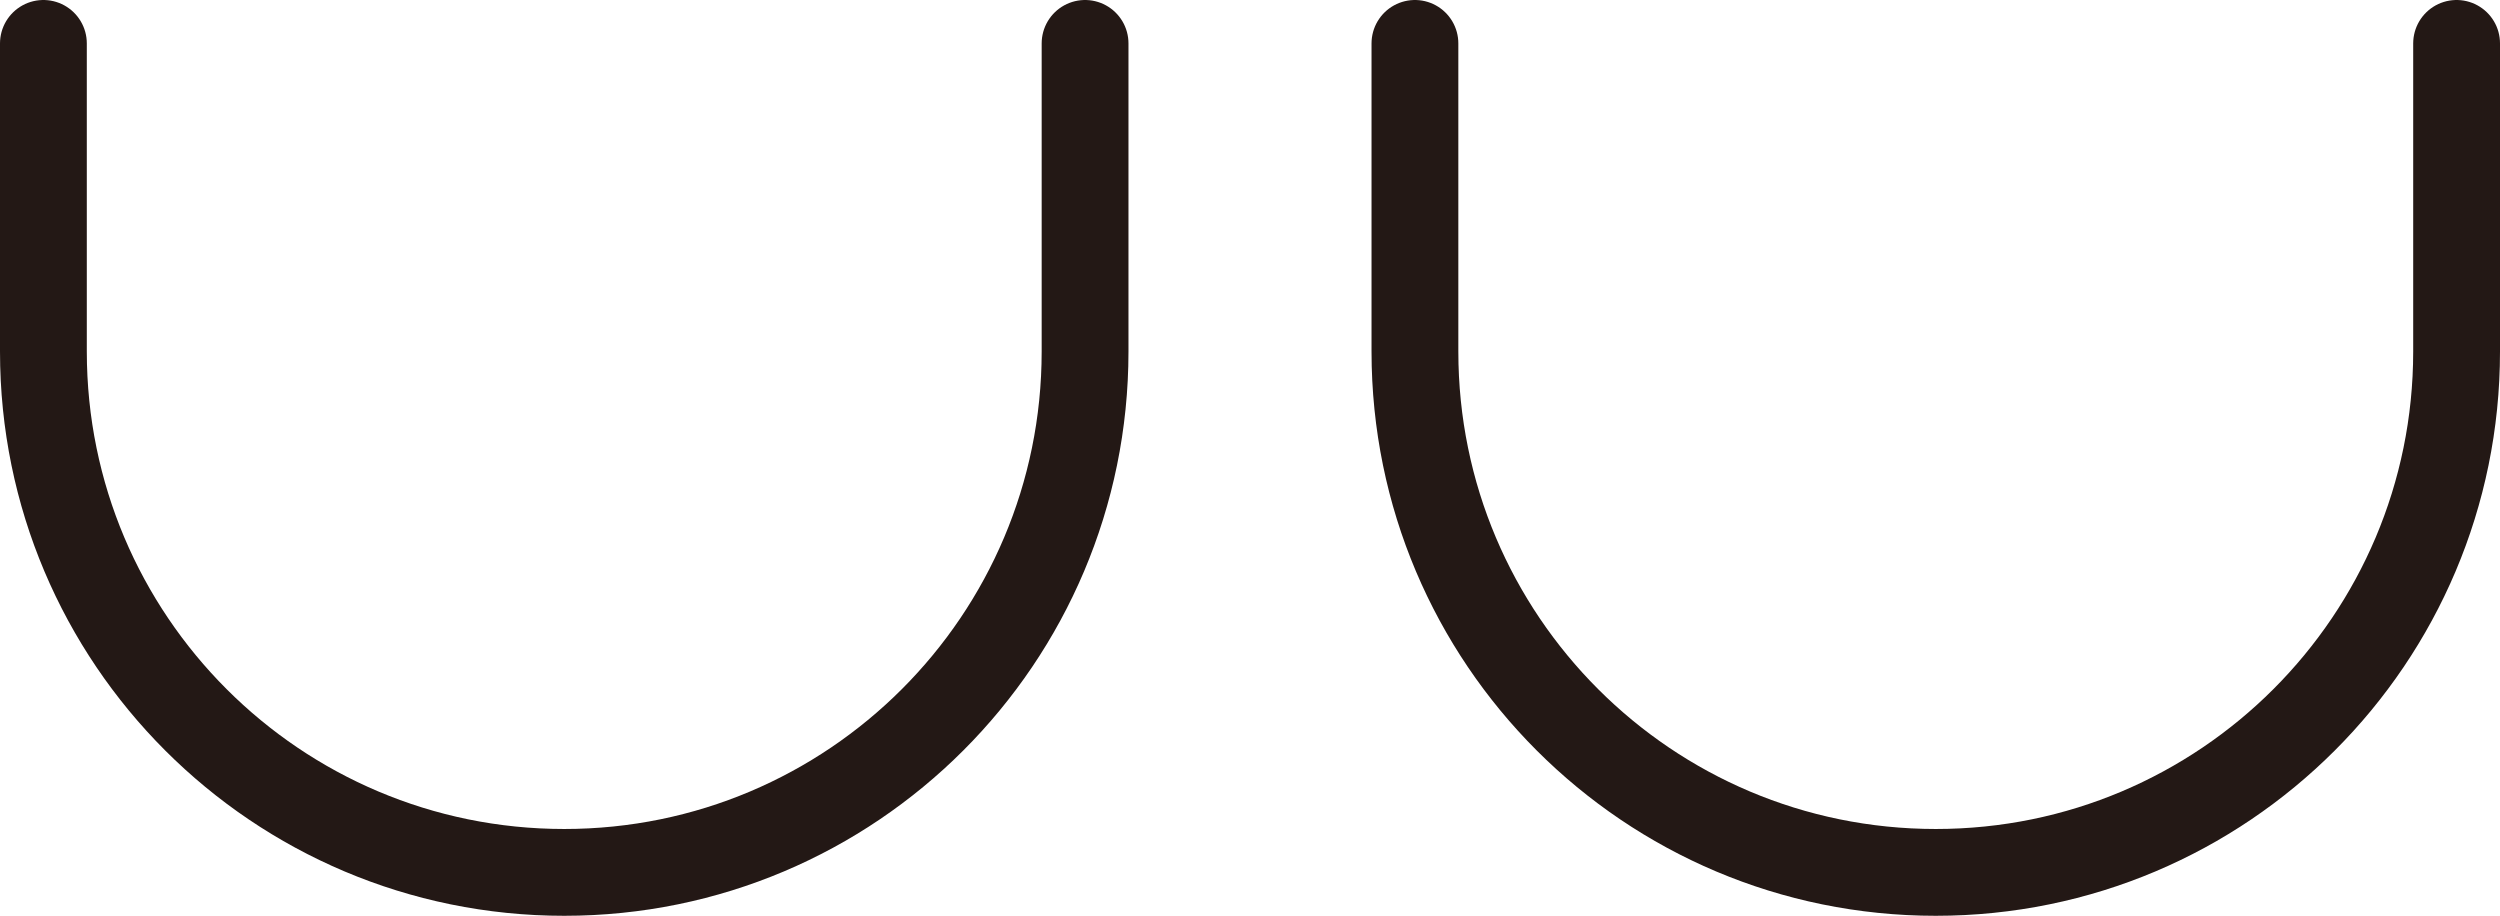 <svg id="_レイヤー_2" xmlns="http://www.w3.org/2000/svg" viewBox="0 0 144 52.75"><path d="M62.5 2.5v17.75c0 16.57-13.43 30-30 30s-30-13.43-30-30V2.5m139 0v17.75c0 16.57-13.43 30-30 30s-30-13.43-30-30V2.5" fill="none" stroke="#231815" stroke-linecap="round" stroke-miterlimit="10" stroke-width="5" id="_レイヤー_1-2"/></svg>